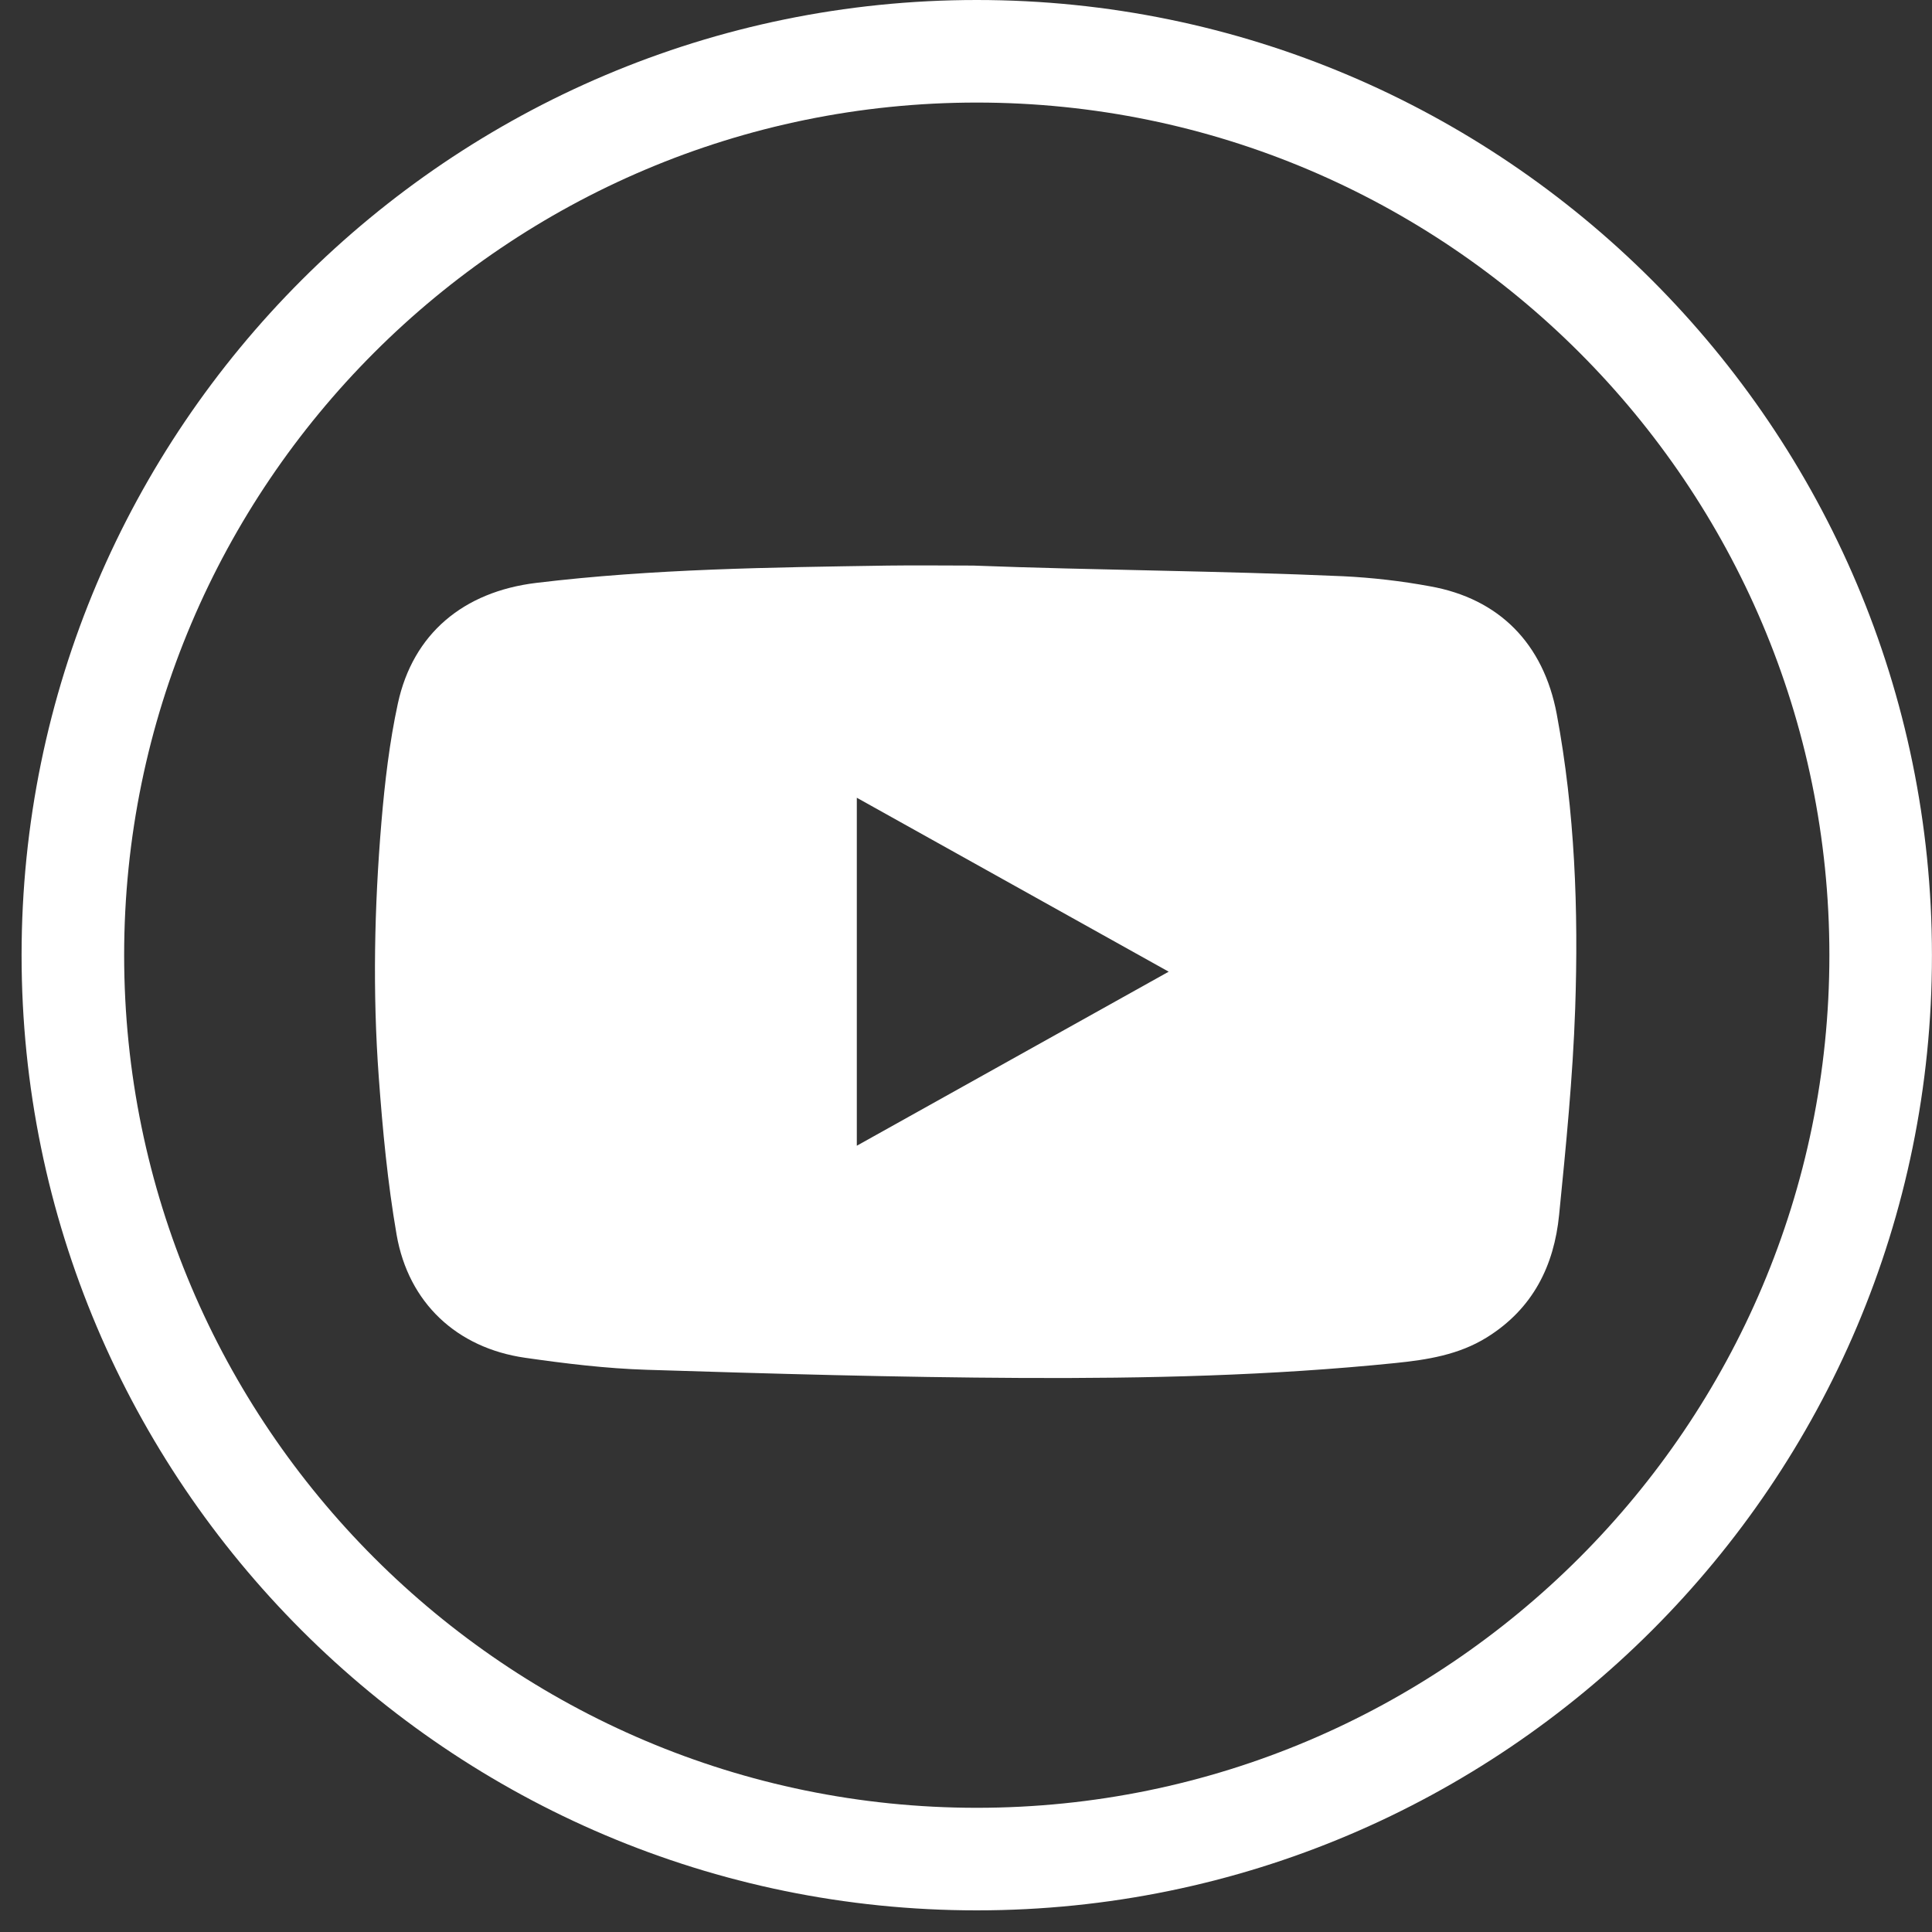 <svg width="35" height="35" viewBox="0 0 35 35" fill="none" xmlns="http://www.w3.org/2000/svg">
<rect x="0" y="0" width="35" height="35" fill="#333333" stroke="none"/>
<path d="M17.695 34.608C8.152 34.608 0.391 26.847 0.391 17.304C0.391 7.761 8.152 0 17.695 0C27.238 0 34.999 7.761 34.999 17.304C35.006 26.847 27.238 34.608 17.695 34.608ZM17.695 1.858C9.179 1.858 2.249 8.788 2.249 17.304C2.249 25.82 9.179 32.75 17.695 32.75C26.211 32.75 33.141 25.82 33.141 17.304C33.141 8.788 26.217 1.858 17.695 1.858Z" fill="white"/>
<g clip-path="url(#clip0_168_137)">
<path d="M28.202 12.937C27.963 11.662 27.161 10.844 25.904 10.621C25.385 10.525 24.86 10.465 24.332 10.439C22.099 10.34 19.863 10.331 17.63 10.246C17.116 10.246 16.603 10.239 16.089 10.246C13.96 10.279 11.83 10.304 9.712 10.56C8.395 10.72 7.482 11.48 7.208 12.743C7.055 13.449 6.971 14.172 6.91 14.892C6.781 16.431 6.749 17.976 6.862 19.517C6.932 20.471 7.022 21.427 7.185 22.369C7.4 23.603 8.276 24.419 9.51 24.597C10.241 24.702 10.979 24.792 11.716 24.815C13.98 24.886 16.246 24.952 18.511 24.963C20.769 24.974 23.027 24.922 25.276 24.693C25.856 24.634 26.427 24.544 26.934 24.229C27.773 23.708 28.154 22.926 28.245 22.007C28.369 20.764 28.493 19.517 28.536 18.27C28.597 16.486 28.531 14.702 28.202 12.937ZM15.522 20.756V14.452L21.172 17.603L15.522 20.756Z" fill="white"/>
</g>
<defs>
<clipPath id="clip0_168_137">
<rect width="21.763" height="14.722" fill="white" transform="translate(6.793 10.242)"/>
</clipPath>
</defs>
</svg>
